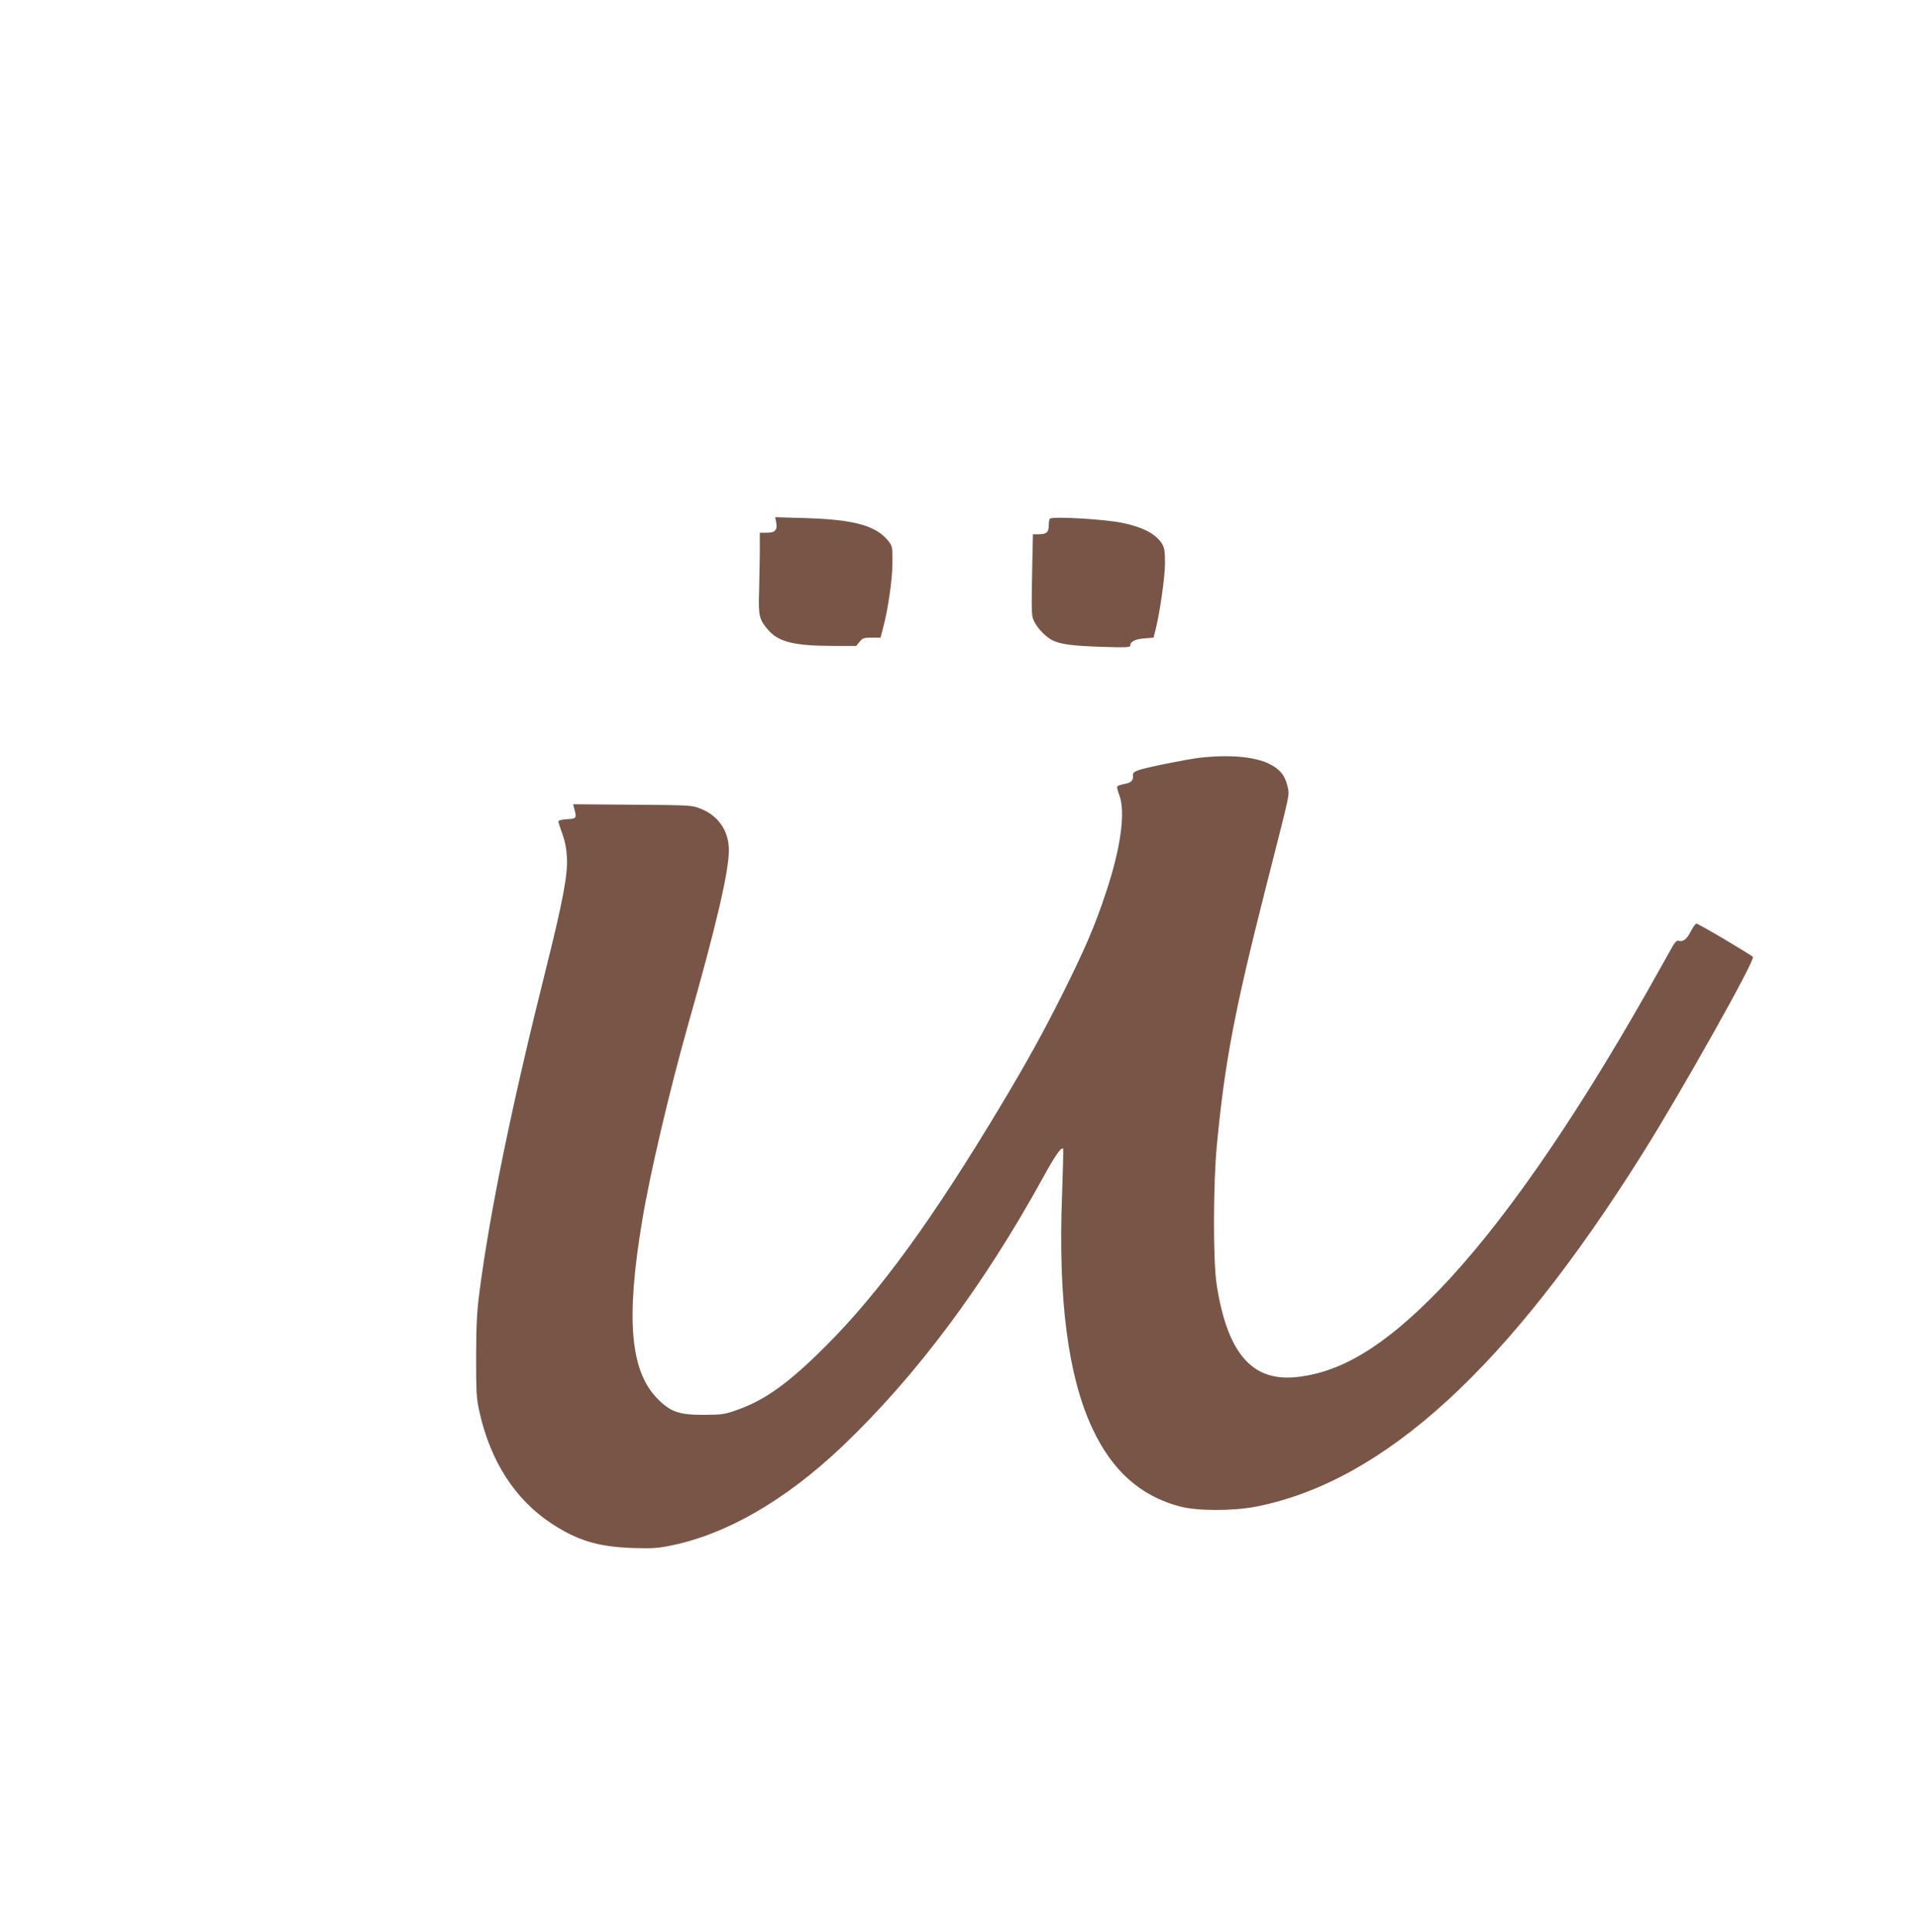 <?xml version="1.0" standalone="no"?>
<!DOCTYPE svg PUBLIC "-//W3C//DTD SVG 20010904//EN"
 "http://www.w3.org/TR/2001/REC-SVG-20010904/DTD/svg10.dtd">
<svg version="1.0" xmlns="http://www.w3.org/2000/svg"
 width="1271pt" height="1280pt" viewBox="0 0 1271 1280"
 preserveAspectRatio="xMidYMid meet">
<g transform="translate(0,1280) scale(0.1,-0.1)"
fill="#795548" stroke="none">
<path d="M5143 9341 c11 -52 -6 -71 -61 -71 l-47 0 0 -132 c-1 -73 -3 -194 -5
-268 -5 -152 2 -179 65 -249 69 -76 172 -100 425 -101 l154 0 22 27 c20 25 29
28 80 28 l59 0 16 61 c33 122 62 319 63 431 1 98 -1 115 -20 139 -80 109 -226
151 -553 161 l-204 6 6 -32z"/>
<path d="M6957 9363 c-4 -3 -7 -23 -7 -43 0 -46 -15 -60 -64 -60 l-41 0 -4
-173 c-7 -372 -7 -369 16 -412 25 -46 75 -96 118 -118 54 -26 127 -36 323 -43
166 -5 192 -4 192 9 0 26 32 42 93 47 l61 5 13 50 c29 115 63 351 63 443 0 78
-4 103 -19 128 -40 65 -126 111 -262 139 -119 25 -465 45 -482 28z"/>
<path d="M7950 7779 c-91 -11 -350 -63 -405 -82 -32 -12 -39 -19 -37 -37 3
-32 -13 -47 -59 -55 -21 -4 -42 -11 -45 -16 -3 -5 3 -31 13 -57 43 -111 10
-351 -87 -642 -74 -224 -136 -368 -281 -660 -135 -270 -239 -458 -416 -754
-452 -754 -803 -1237 -1158 -1592 -249 -249 -404 -361 -593 -427 -80 -29 -98
-31 -217 -32 -164 0 -221 19 -306 105 -183 183 -213 528 -103 1185 53 317 179
852 305 1300 186 654 269 1011 269 1151 0 127 -68 228 -186 275 -58 24 -65 24
-453 27 l-393 3 7 -28 c18 -64 15 -68 -47 -71 -33 -2 -58 -8 -58 -14 0 -6 12
-43 26 -82 18 -49 28 -99 31 -161 6 -109 -28 -290 -136 -722 -228 -910 -372
-1608 -443 -2148 -18 -138 -22 -220 -23 -435 0 -242 2 -274 23 -369 73 -324
235 -576 474 -734 172 -114 311 -156 538 -164 133 -4 170 -2 260 17 369 76
755 300 1128 653 489 465 934 1059 1331 1779 82 150 123 209 136 197 2 -3 -1
-141 -7 -308 -27 -691 40 -1203 201 -1546 130 -279 317 -446 576 -516 118 -32
355 -32 514 -1 846 170 1665 919 2558 2342 261 416 743 1275 729 1299 -8 12
-360 221 -374 221 -6 0 -23 -22 -37 -50 -27 -53 -50 -72 -81 -64 -15 4 -27
-10 -58 -68 -22 -40 -93 -166 -158 -281 -499 -877 -963 -1541 -1368 -1961
-364 -377 -662 -557 -965 -582 -283 -23 -442 166 -512 610 -25 154 -24 673 1
931 53 551 116 883 322 1695 172 676 159 615 146 679 -16 73 -52 117 -126 152
-98 46 -264 60 -456 38z"/>
</g>
</svg>
